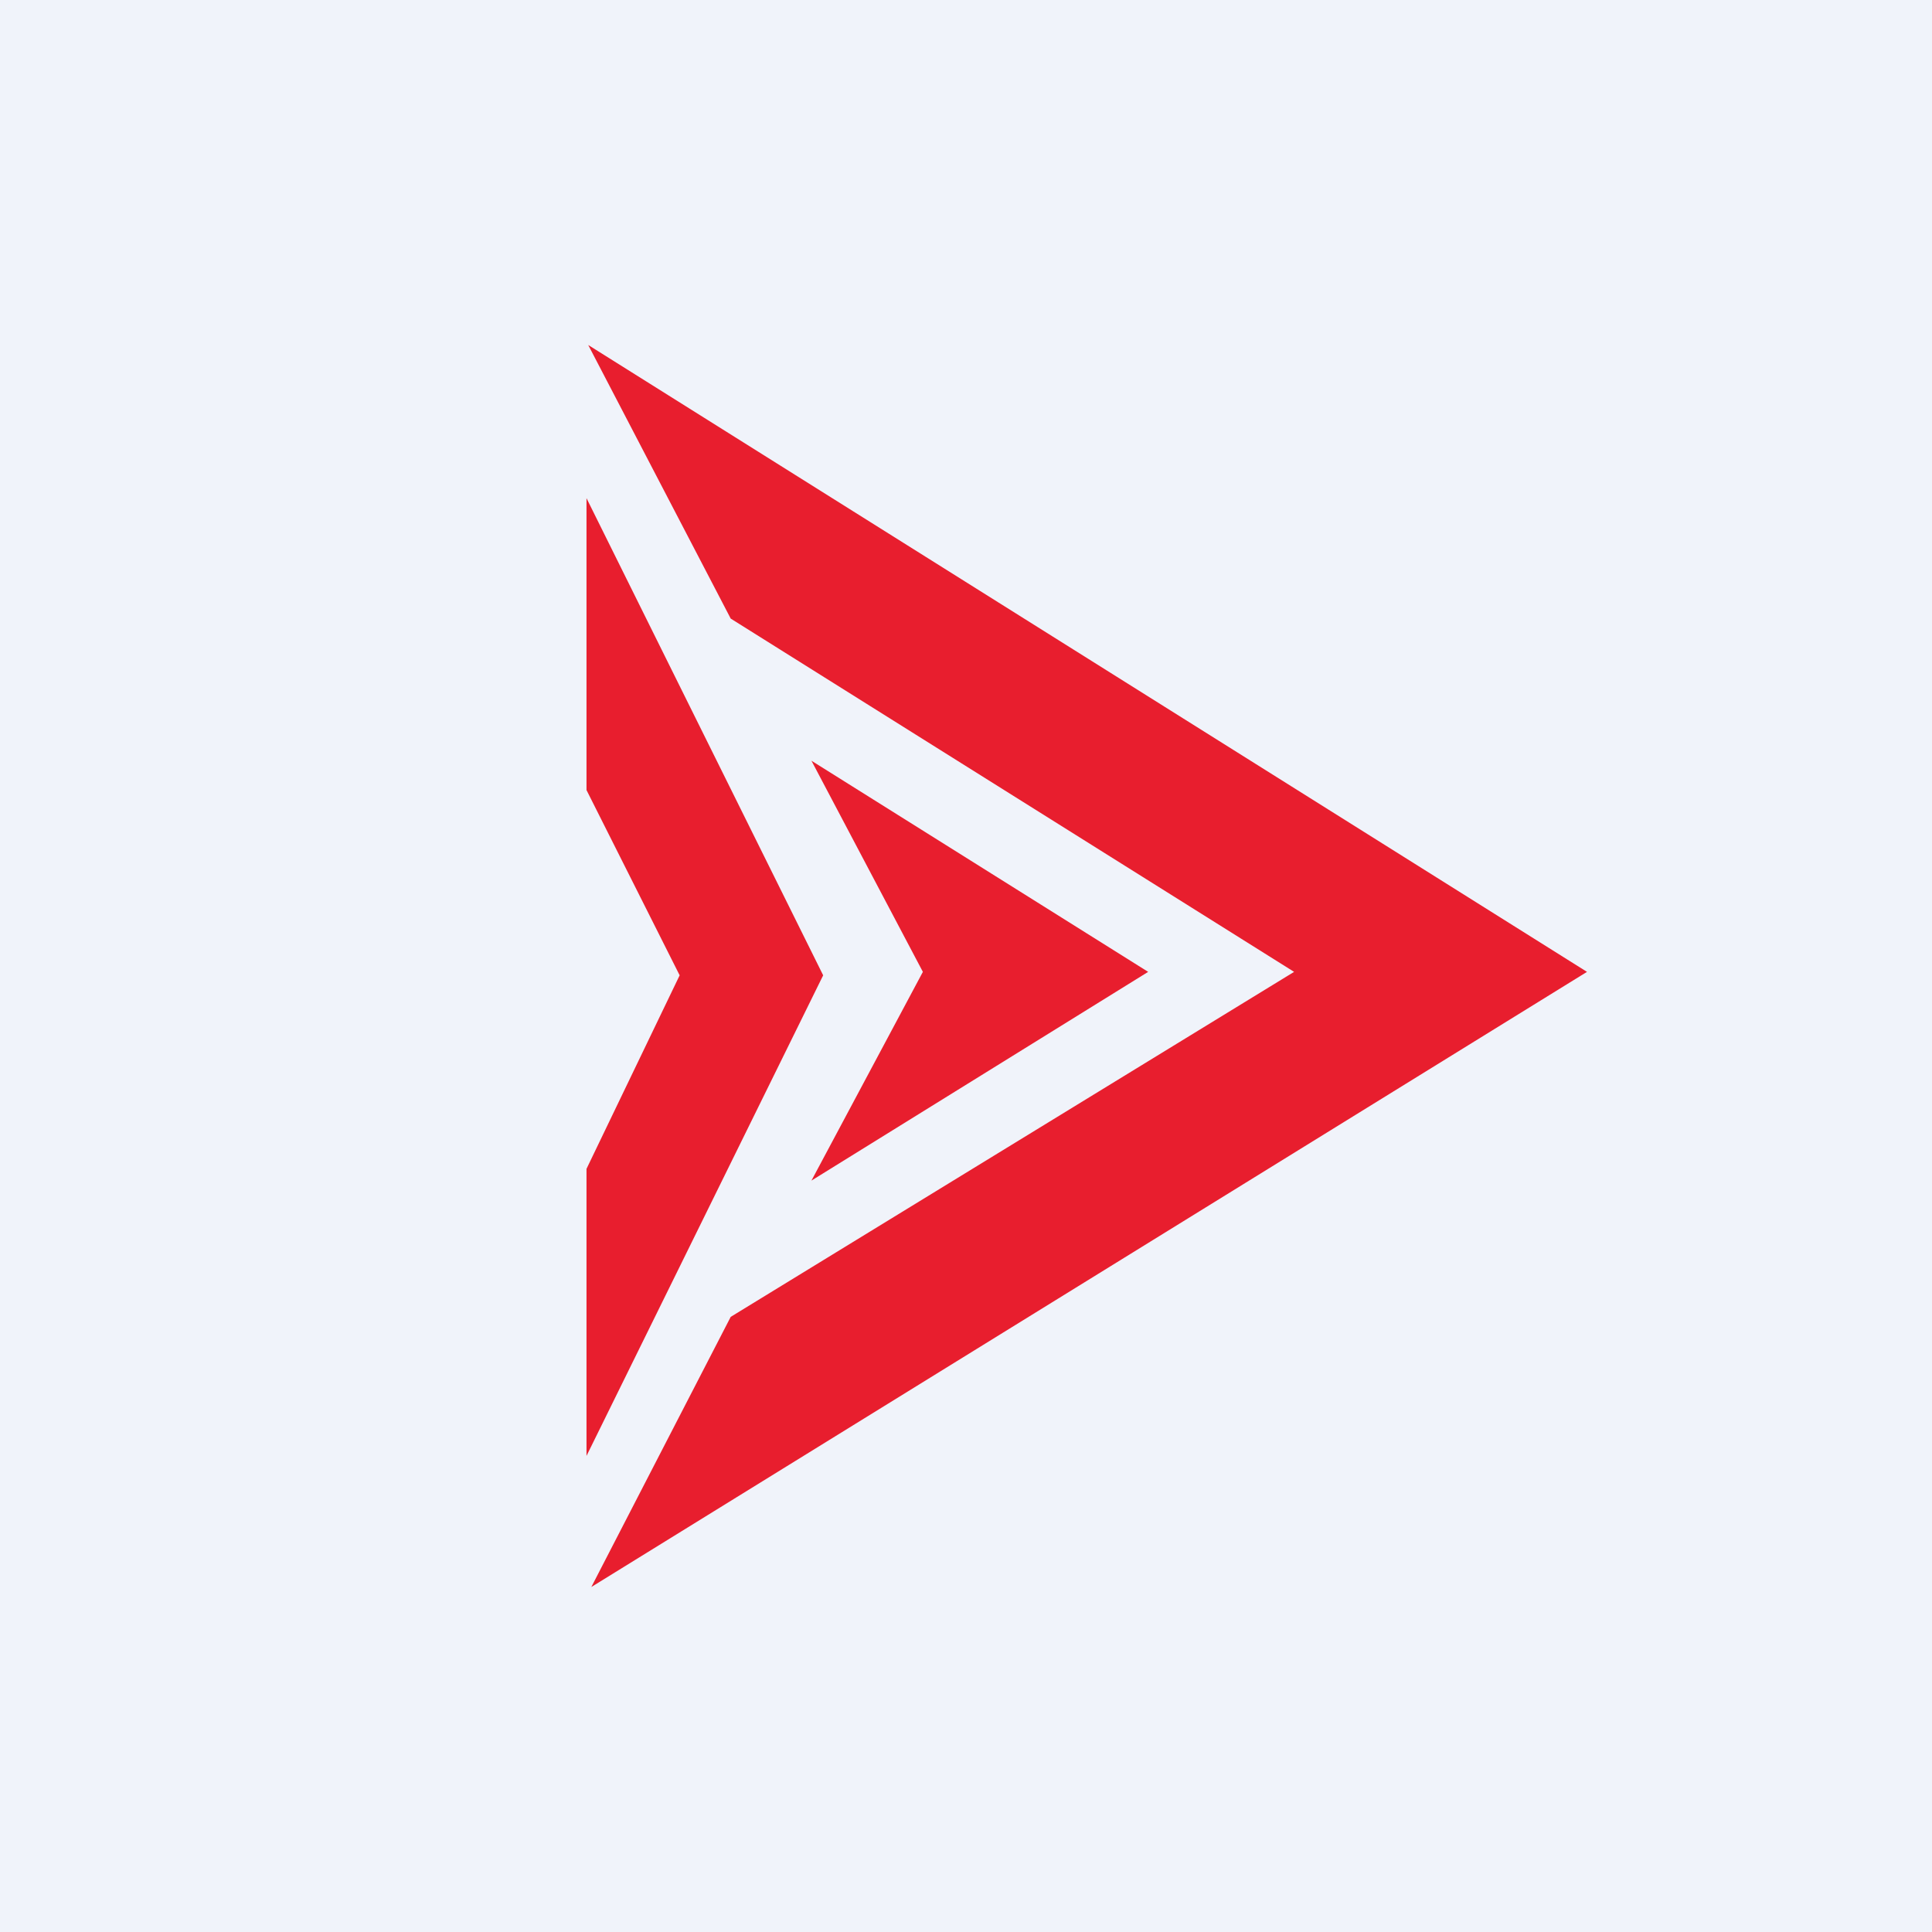 <!-- by Anonymous --><svg width="56" height="56" viewBox="0 0 56 56" xmlns="http://www.w3.org/2000/svg"><path fill="#F0F3FA" d="M0 0h56v56H0z"/><path d="m21.18 17.93 16.33 10.24-16.33 10L17.14 46 46 28.17 17.05 10l4.13 7.93ZM17 22.9v-8.46l6.86 13.83L17 42.2v-8.32l2.7-5.61L17 22.9Zm9.75 5.27-3.23-6.12 9.76 6.12-9.76 6.05 3.23-6.05Z" fill="#E81E2E"/></svg>